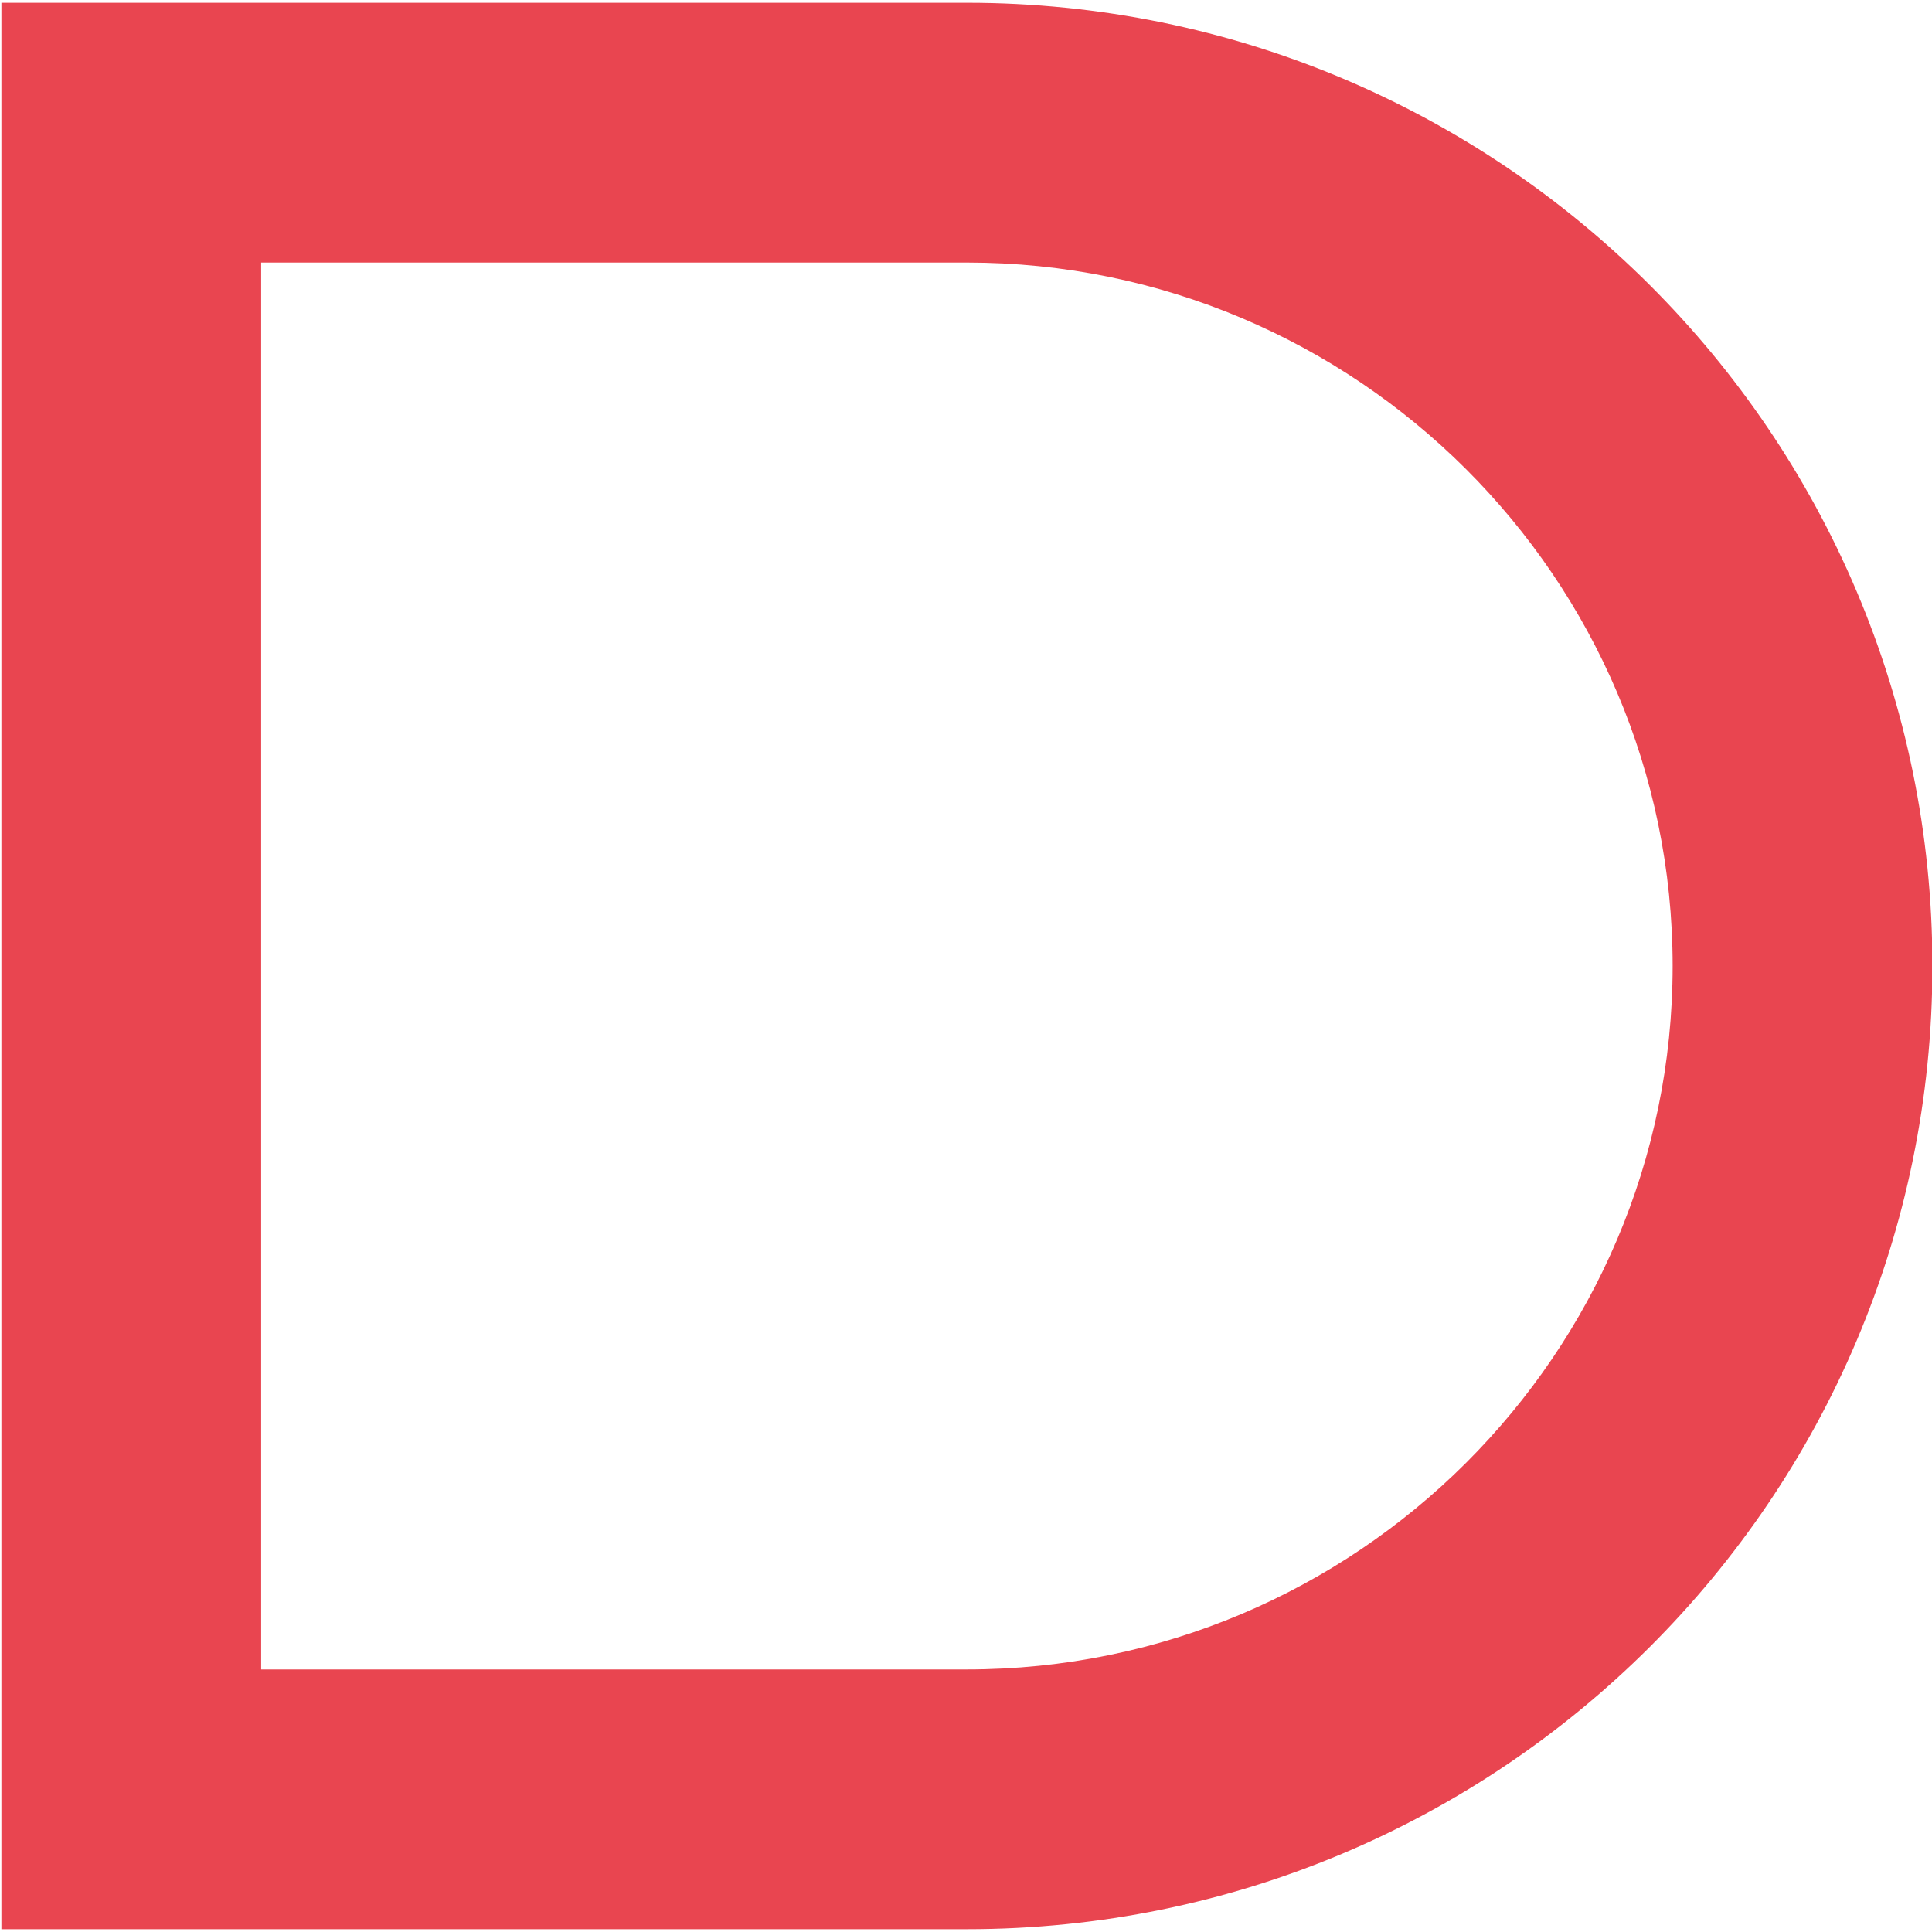 <?xml version="1.0" encoding="UTF-8" standalone="no"?>
<!DOCTYPE svg PUBLIC "-//W3C//DTD SVG 1.1//EN" "http://www.w3.org/Graphics/SVG/1.1/DTD/svg11.dtd">
<svg width="100%" height="100%" viewBox="0 0 22 22" version="1.1" xmlns="http://www.w3.org/2000/svg" xmlns:xlink="http://www.w3.org/1999/xlink" xml:space="preserve" xmlns:serif="http://www.serif.com/" style="fill-rule:evenodd;clip-rule:evenodd;stroke-linejoin:round;stroke-miterlimit:2;">
    <g transform="matrix(0.986,0,0,0.986,31.134,62.121)">
        <path d="M-20.409,-43.723C-15.915,-43.723 -12.259,-47.367 -12.259,-51.847C-12.259,-56.326 -15.915,-59.971 -20.409,-59.971L-28.56,-59.971L-28.56,-43.723L-20.409,-43.723M-20.409,-40.723L-31.56,-40.723L-31.56,-62.971L-20.409,-62.971C-14.251,-62.971 -9.259,-57.99 -9.259,-51.847C-9.259,-45.703 -14.251,-40.723 -20.409,-40.723Z" style="fill:rgb(233,69,80);fill-rule:nonzero;"/>
    </g>
</svg>
